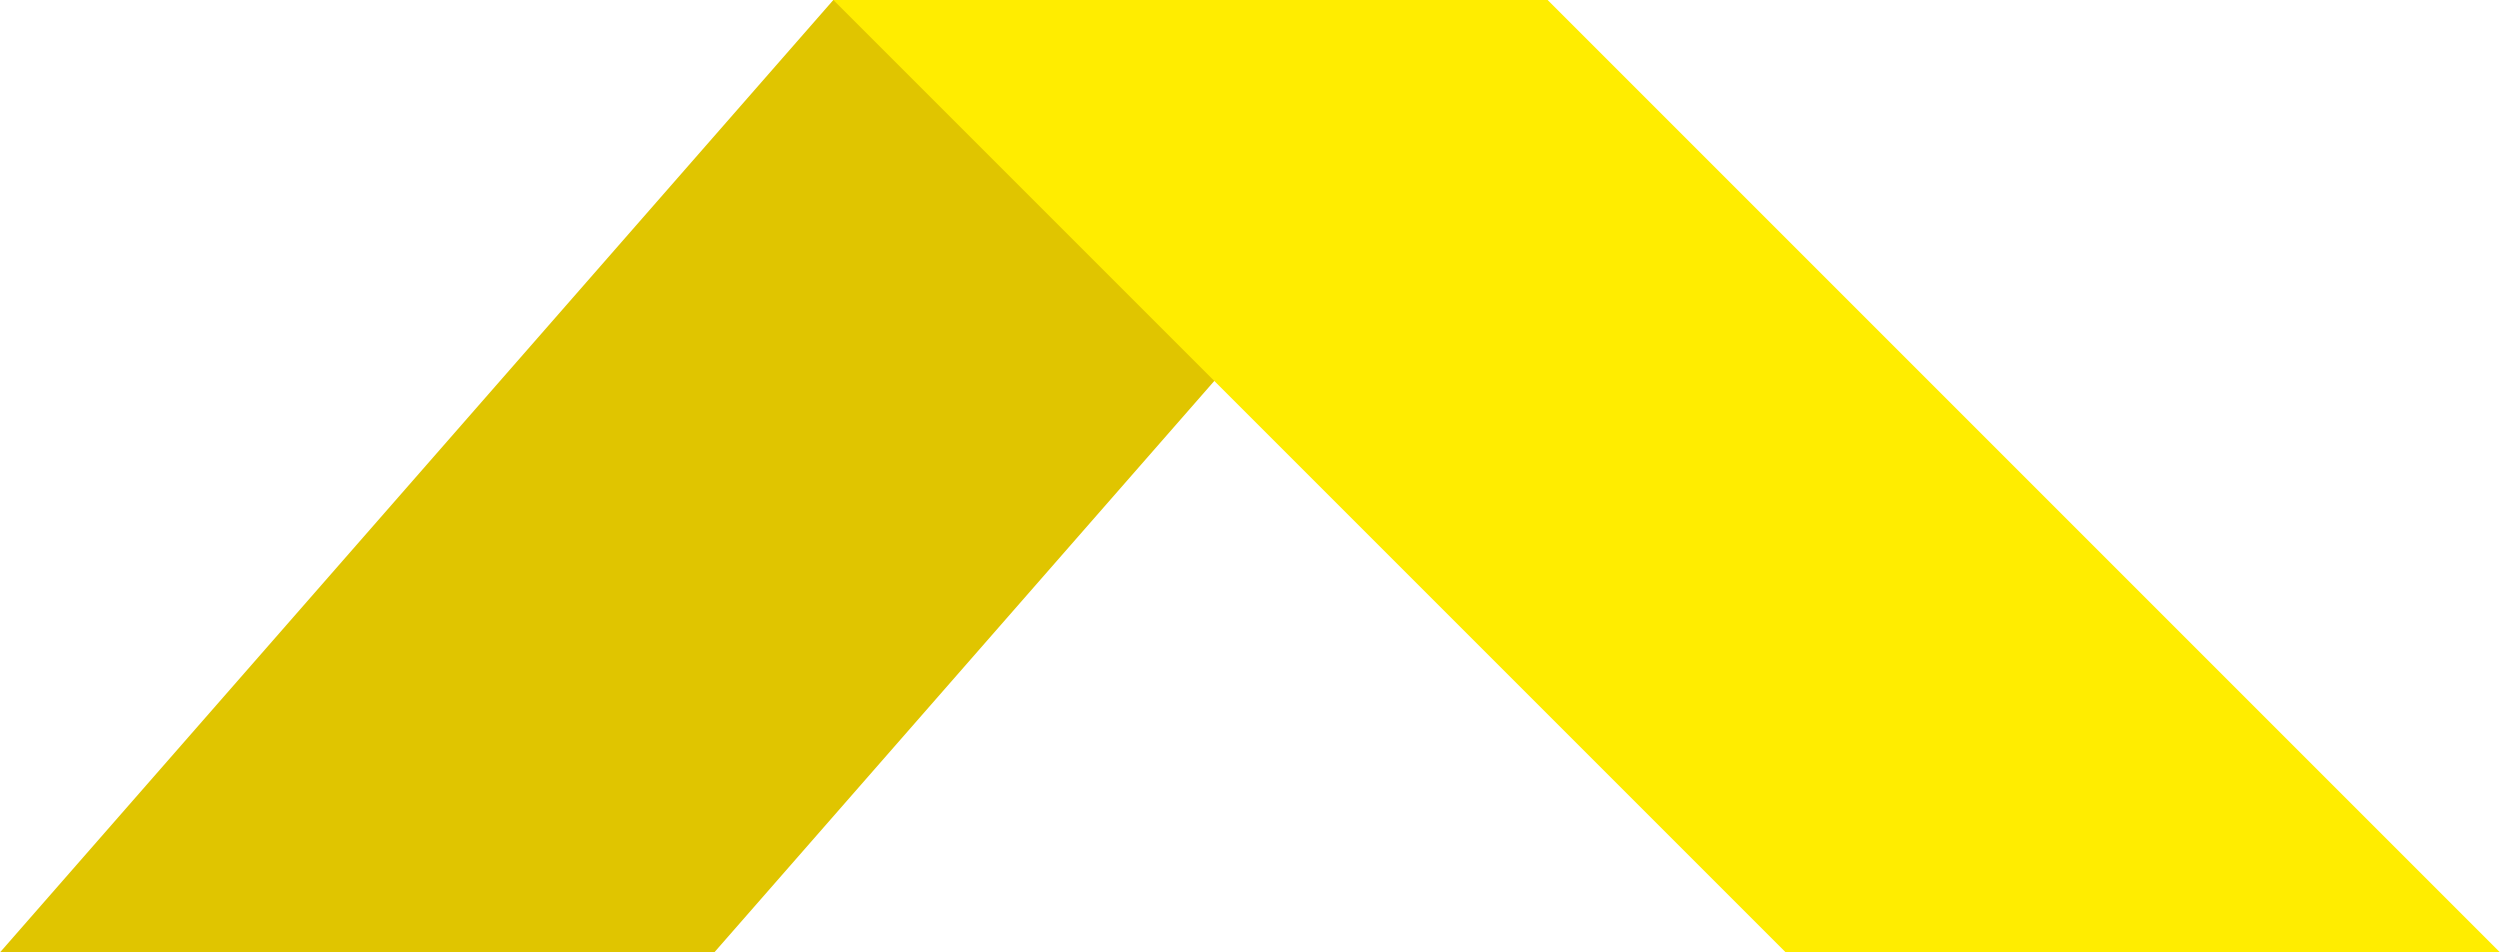 <svg id="Livello_1" data-name="Livello 1" xmlns="http://www.w3.org/2000/svg" viewBox="0 0 21 8"><defs><style>.cls-1{fill:#e0c500;}.cls-2{fill:#ffed00;}</style></defs><path class="cls-1" d="M7,0h6L6,8H0Z"/><path class="cls-2" d="M13,0H7l8,8h6Z"/></svg>